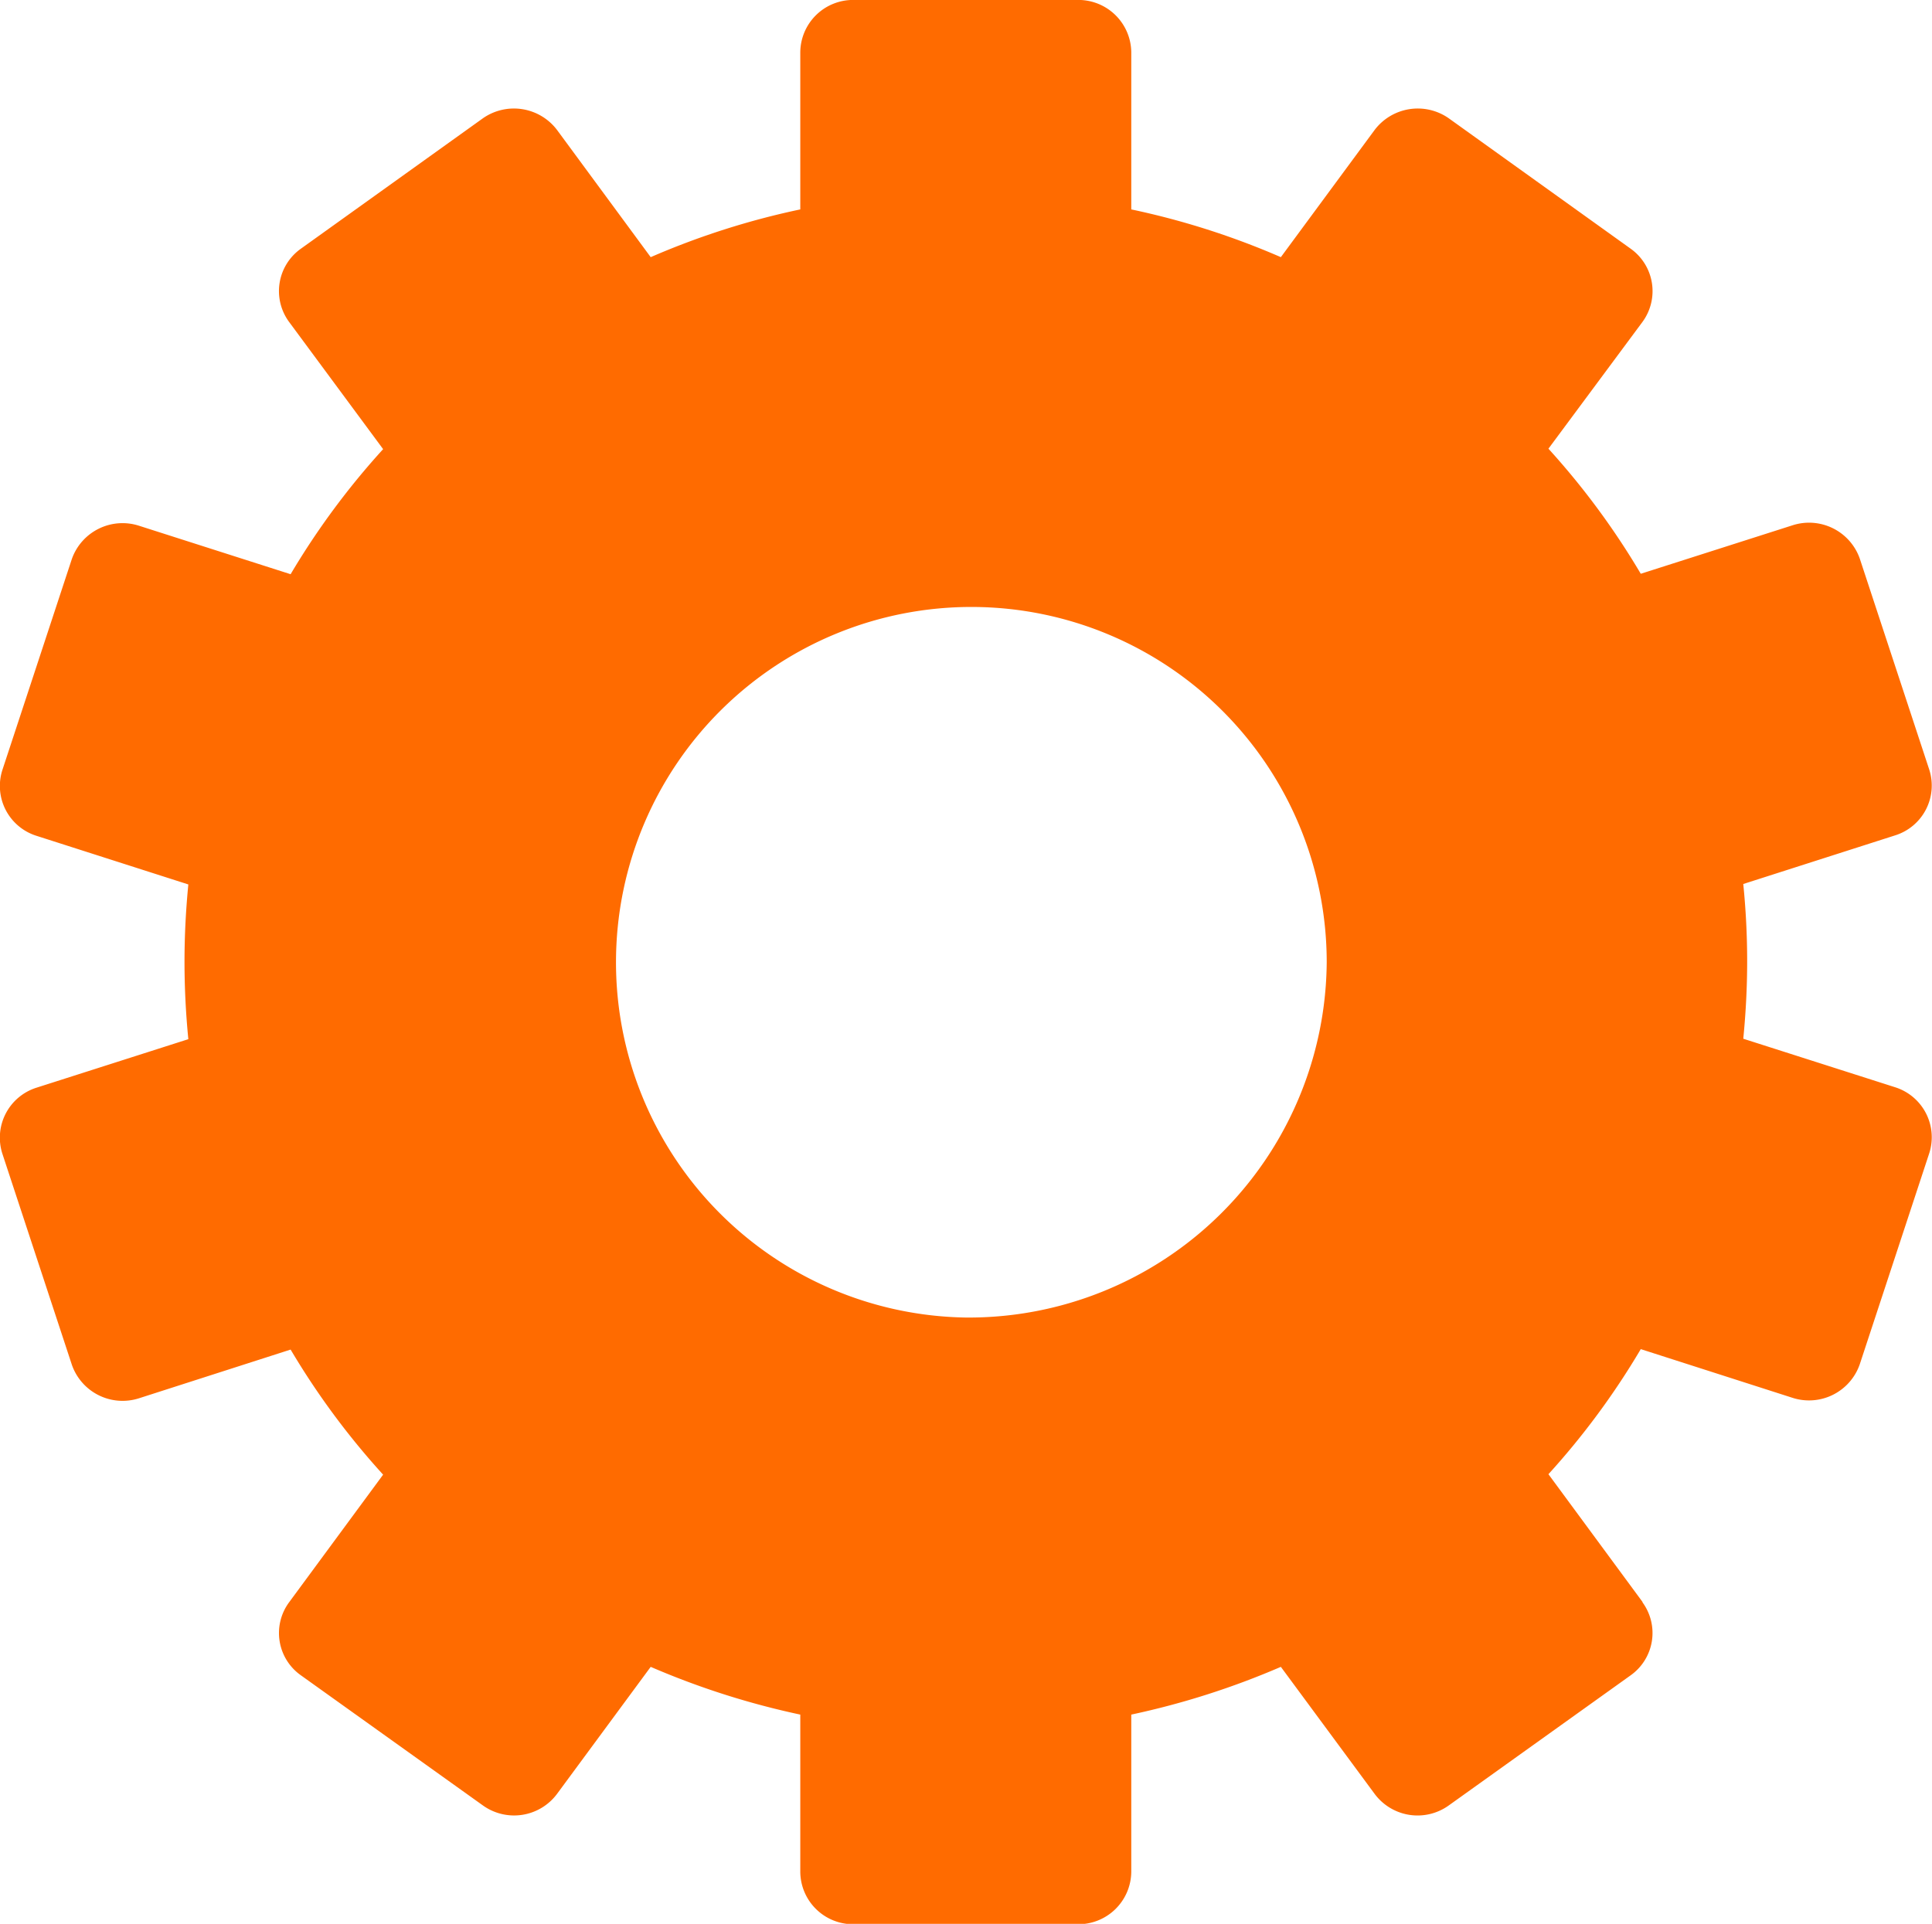 <svg xmlns="http://www.w3.org/2000/svg" width="34.795" height="34.653" viewBox="0 0 34.795 34.653">
  <path id="Path_125" data-name="Path 125" d="M593,333.092l-1.694-2.3a13.737,13.737,0,0,0,1.663-2.253l2.736.878a.967.967,0,0,0,1.208-.605l1.251-3.8a.944.944,0,0,0-.614-1.19l-2.735-.874c.045-.455.07-.921.07-1.394s-.024-.935-.07-1.393l2.735-.876a.94.94,0,0,0,.614-1.186l-1.251-3.8a.968.968,0,0,0-1.208-.6l-2.736.874a13.75,13.75,0,0,0-1.663-2.253L593,310.036a.938.938,0,0,0-.214-1.319l-3.276-2.349a.974.974,0,0,0-1.335.212l-1.688,2.29a14,14,0,0,0-2.694-.86v-2.832a.953.953,0,0,0-.955-.941h-4.051a.951.951,0,0,0-.955.941v2.832a13.993,13.993,0,0,0-2.694.86l-1.686-2.29a.974.974,0,0,0-1.335-.212l-3.278,2.349a.936.936,0,0,0-.214,1.319l1.694,2.292a13.773,13.773,0,0,0-1.666,2.253l-2.733-.874a.968.968,0,0,0-1.207.6l-1.251,3.8a.941.941,0,0,0,.614,1.186l2.735.876c-.045.459-.069.925-.069,1.393s.024.938.069,1.394l-2.735.874a.944.944,0,0,0-.614,1.19l1.251,3.8a.967.967,0,0,0,1.207.605l2.733-.878a13.76,13.76,0,0,0,1.666,2.253l-1.694,2.3a.932.932,0,0,0,.214,1.315l3.278,2.344a.964.964,0,0,0,1.335-.21l1.686-2.287a14.336,14.336,0,0,0,2.694.86v2.835a.951.951,0,0,0,.955.941h4.051a.953.953,0,0,0,.955-.941v-2.835a14.338,14.338,0,0,0,2.694-.86l1.688,2.287a.963.963,0,0,0,1.335.21l3.276-2.344a.935.935,0,0,0,.214-1.315m-12.187-5.13a6.4,6.4,0,1,1,6.5-6.4,6.448,6.448,0,0,1-6.5,6.4" transform="translate(-563.419 -304.238)" fill="#ff6b00"/>
</svg>
